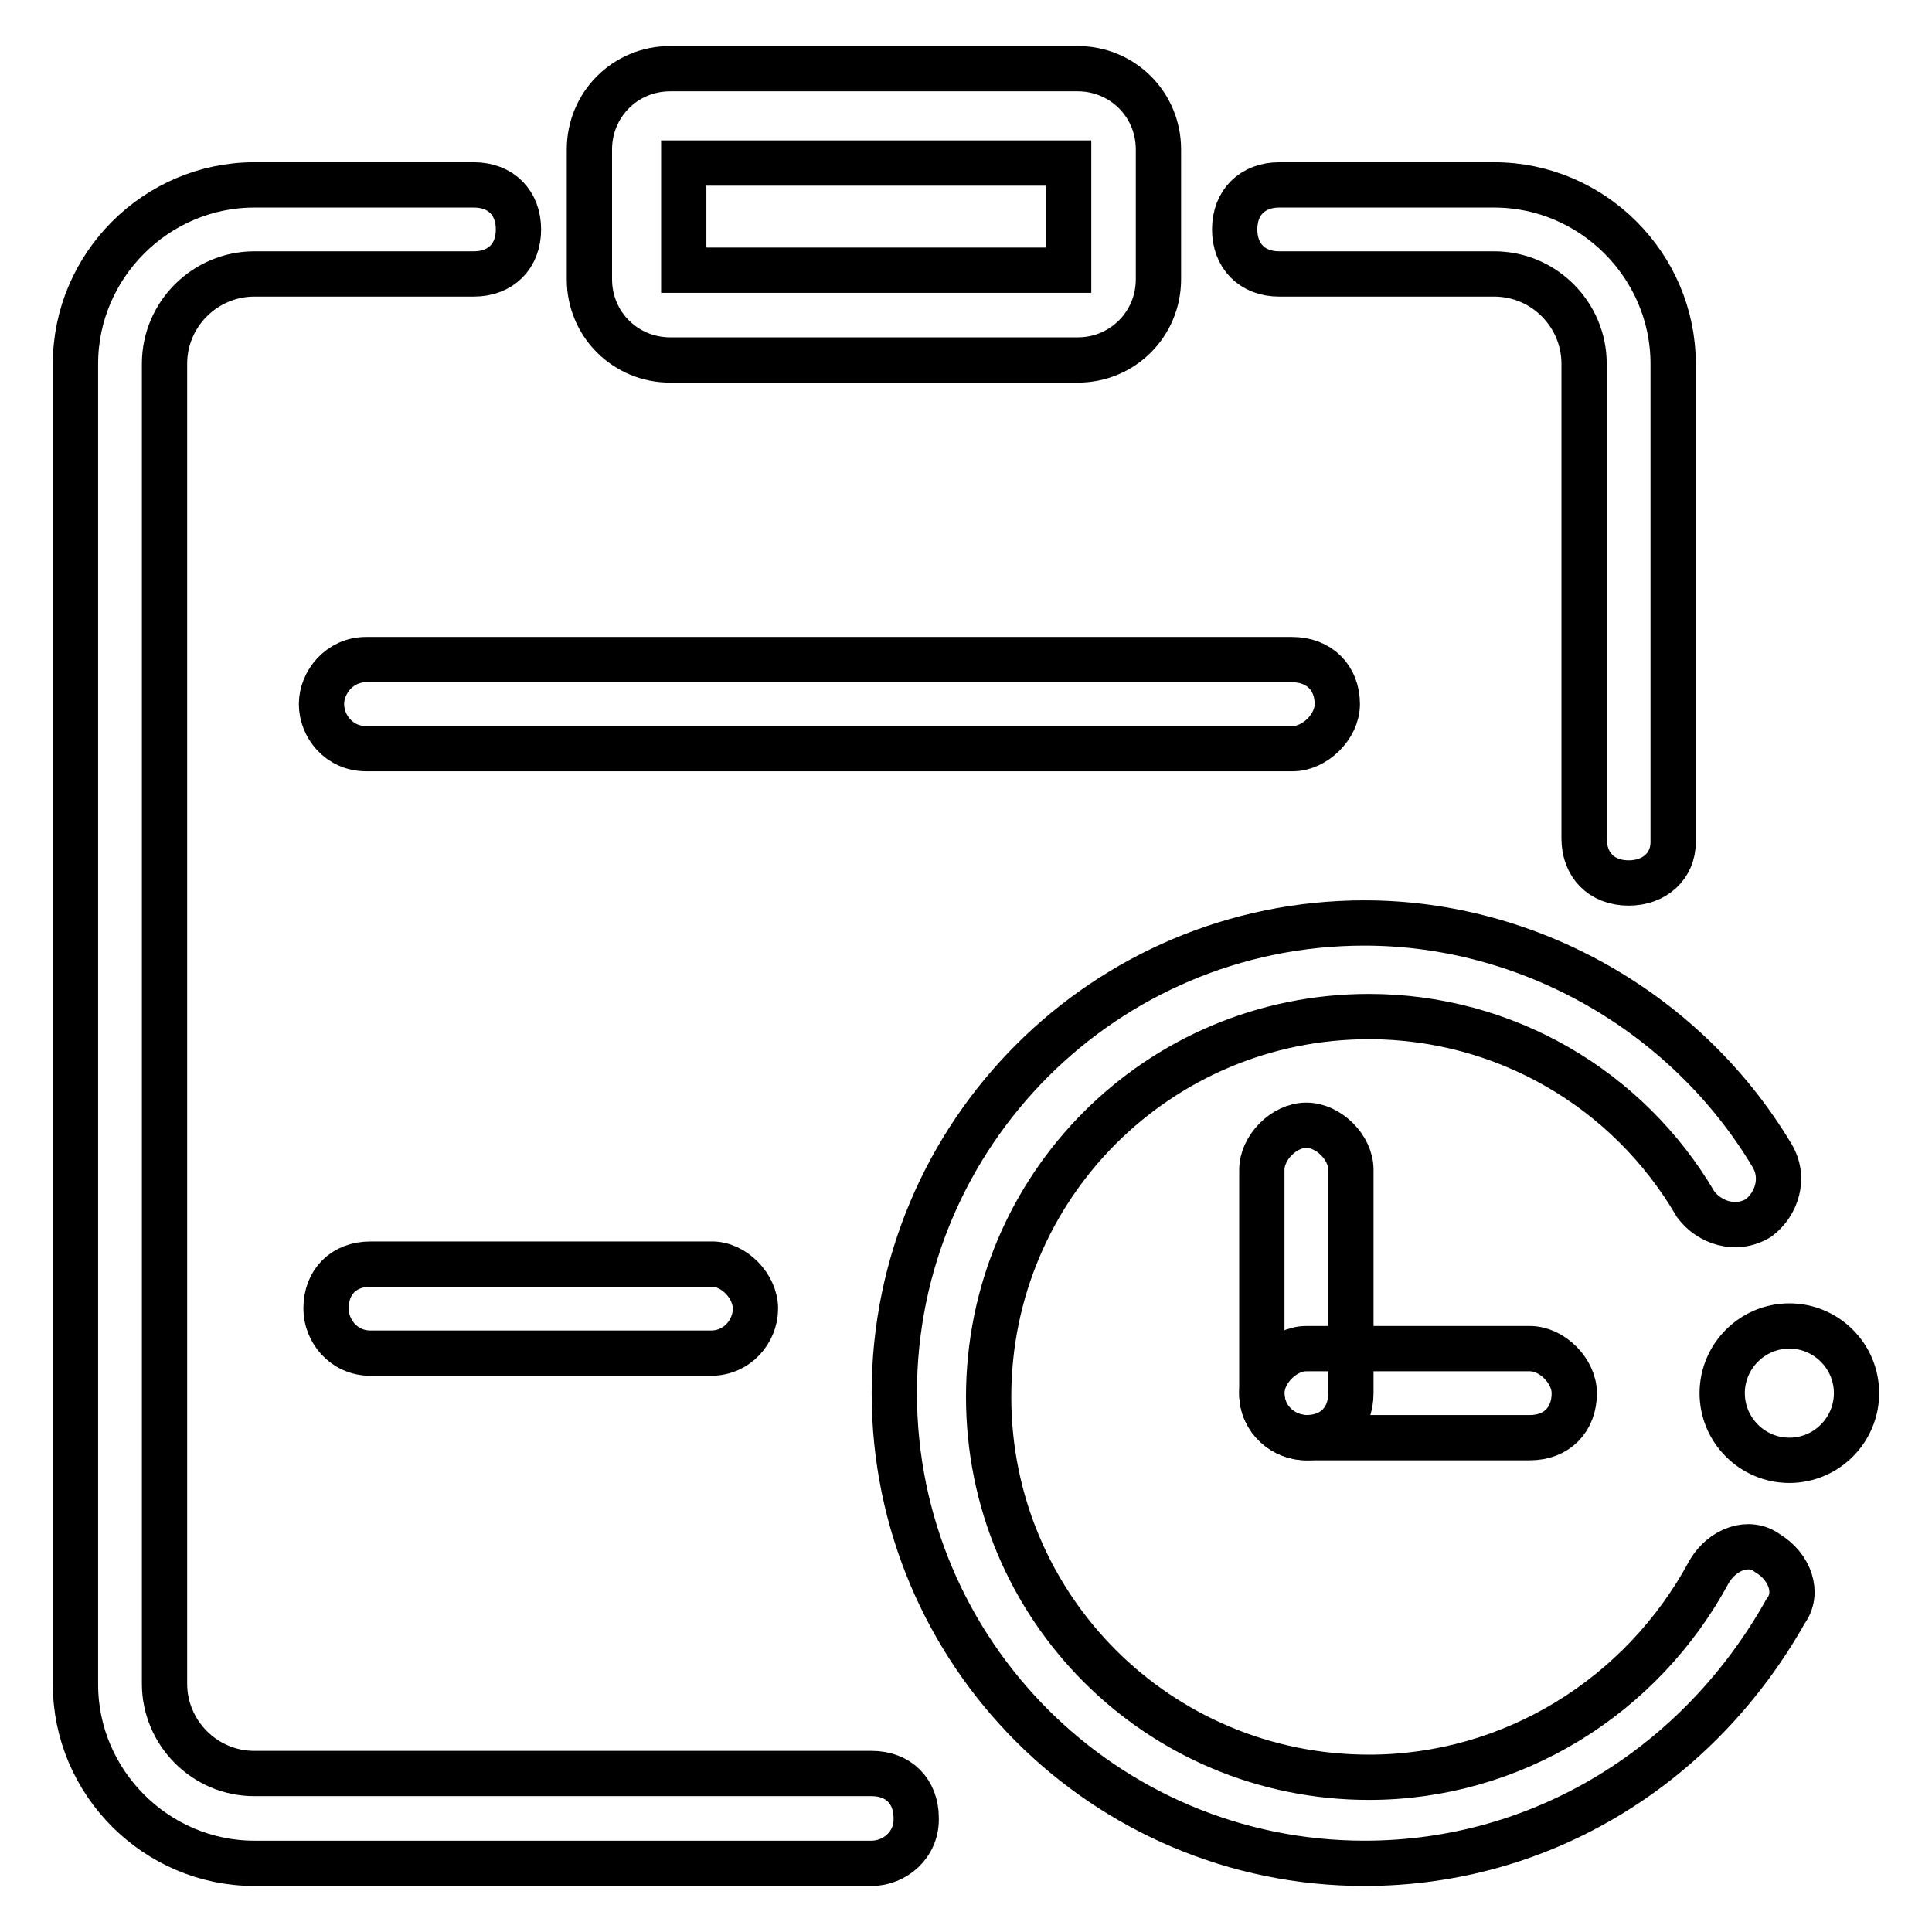 <?xml version="1.0" encoding="utf-8"?>
<!-- Svg Vector Icons : http://www.onlinewebfonts.com/icon -->
<!DOCTYPE svg PUBLIC "-//W3C//DTD SVG 1.1//EN" "http://www.w3.org/Graphics/SVG/1.1/DTD/svg11.dtd">
<svg version="1.1" xmlns="http://www.w3.org/2000/svg" xmlns:xlink="http://www.w3.org/1999/xlink" x="0px" y="0px" viewBox="0 0 256 256" enable-background="new 0 0 256 256" xml:space="preserve">
<g> <path stroke-width="6" fill-opacity="0" stroke="#000000"  d="M142.8,47.7h-54c-5.9,0-10.7-4.7-10.7-10.7V19.8c0-5.9,4.7-10.7,10.7-10.7h54c5.9,0,10.7,4.7,10.7,10.7V37 C153.5,42.9,148.8,47.7,142.8,47.7z M90.6,35.8h51V21.6h-51V35.8z M115.5,246.9H33.7c-13,0-23.7-10.7-23.7-23.7V48.2 c0-13,10.7-23.7,23.7-23.7h29.1c3.6,0,5.9,2.4,5.9,5.9c0,3.6-2.4,5.9-5.9,5.9H33.7c-6.5,0-11.9,5.3-11.9,11.9v174.9 c0,6.5,5.3,11.9,11.9,11.9h81.8c3.6,0,5.9,2.4,5.9,5.9C121.5,244.5,118.5,246.9,115.5,246.9L115.5,246.9z M215.8,117 c-3.6,0-5.9-2.4-5.9-5.9V48.2c0-6.5-5.3-11.9-11.9-11.9h-28.5c-3.6,0-5.9-2.4-5.9-5.9c0-3.6,2.4-5.9,5.9-5.9H198 c13,0,23.7,10.7,23.7,23.7v63.4C221.7,114.7,219.3,117,215.8,117z"/> <path stroke-width="6" fill-opacity="0" stroke="#000000"  d="M177.2,93.3c0,3-3,5.9-5.9,5.9H48.5c-3.6,0-5.9-3-5.9-5.9s2.4-5.9,5.9-5.9h122.7 C174.8,87.4,177.2,89.8,177.2,93.3z M180.8,246.9c-34.4,0-62.3-27.9-62.3-62.3c0-34.4,27.9-62.3,62.3-62.3 c21.9,0,42.7,11.9,54,30.8c1.8,3,0.6,6.5-1.8,8.3c-3,1.8-6.5,0.6-8.3-1.8c-9-15.4-25.4-24.9-43.3-24.9c-27.9,0-50.4,22.5-50.4,50.4 c0,27.9,22.5,50.4,50.4,50.4c19,0,36.2-10.7,45.1-27.3c1.8-3,5.3-4.2,7.7-2.4c3,1.8,4.2,5.3,2.4,7.7 C225.2,233.8,204.5,246.9,180.8,246.9L180.8,246.9z M100.1,173.4c0,3-2.4,5.9-5.9,5.9H49.1c-3.6,0-5.9-3-5.9-5.9 c0-3.6,2.4-5.9,5.9-5.9h45.1C97.2,167.4,100.1,170.4,100.1,173.4z"/> <path stroke-width="6" fill-opacity="0" stroke="#000000"  d="M228.2,184.6c0,4.9,4,8.9,8.9,8.9s8.9-4,8.9-8.9c0-4.9-4-8.9-8.9-8.9S228.2,179.7,228.2,184.6z"/> <path stroke-width="6" fill-opacity="0" stroke="#000000"  d="M202.7,178.7h-29.6c-3,0-5.9,3-5.9,5.9c0,3.6,3,5.9,5.9,5.9h29.6c3.6,0,5.9-2.4,5.9-5.9 C208.6,181.7,205.7,178.7,202.7,178.7z"/> <path stroke-width="6" fill-opacity="0" stroke="#000000"  d="M173.1,149.1c-3,0-5.9,3-5.9,5.9v29.6c0,3.6,3,5.9,5.9,5.9c3.6,0,5.9-2.4,5.9-5.9V155 C179,152,176,149.1,173.1,149.1z"/></g>
</svg>